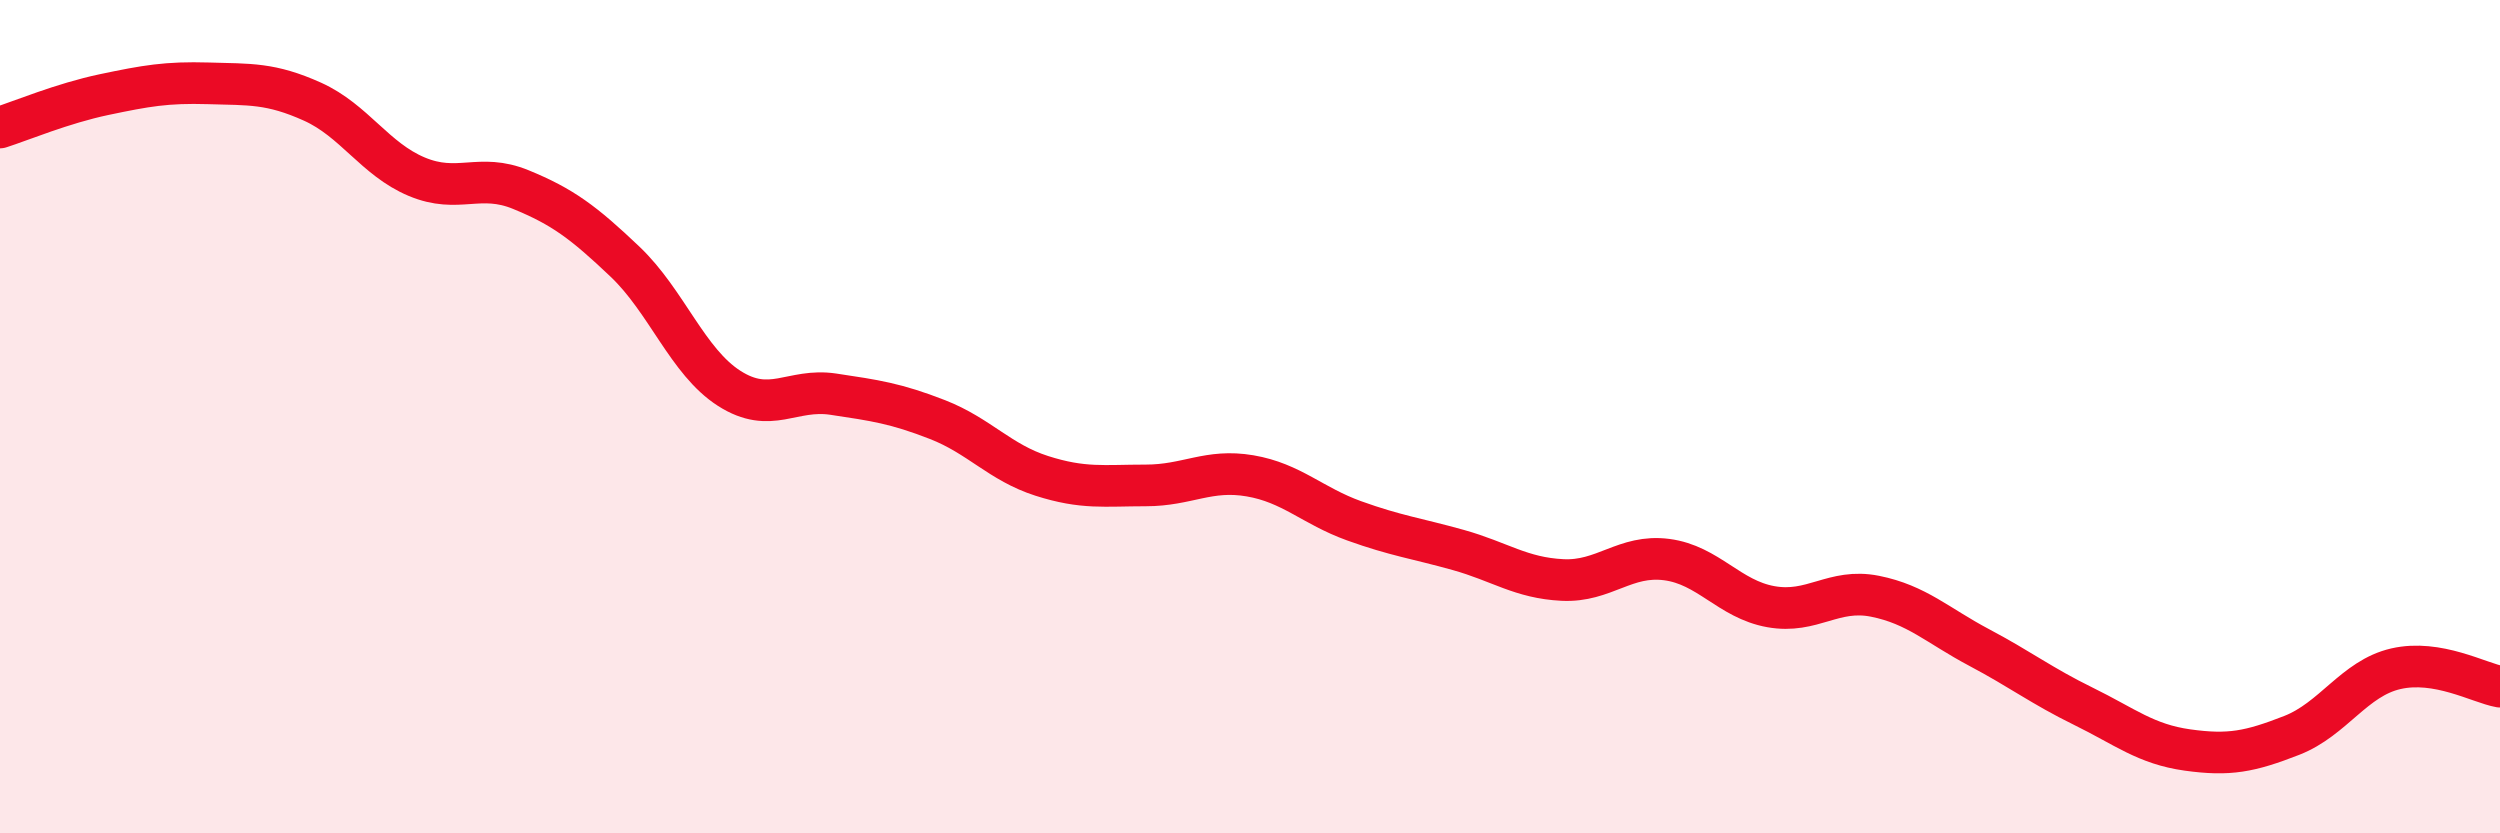 
    <svg width="60" height="20" viewBox="0 0 60 20" xmlns="http://www.w3.org/2000/svg">
      <path
        d="M 0,3.06 C 0.5,2.9 1.5,2.48 2.5,2.27 C 3.5,2.06 4,1.97 5,2 C 6,2.03 6.5,1.99 7.5,2.44 C 8.5,2.89 9,3.82 10,4.24 C 11,4.66 11.5,4.14 12.5,4.55 C 13.5,4.96 14,5.33 15,6.28 C 16,7.23 16.5,8.68 17.5,9.32 C 18.5,9.96 19,9.31 20,9.46 C 21,9.61 21.5,9.68 22.5,10.07 C 23.5,10.46 24,11.1 25,11.42 C 26,11.74 26.5,11.65 27.5,11.65 C 28.5,11.65 29,11.25 30,11.42 C 31,11.59 31.5,12.14 32.5,12.5 C 33.5,12.86 34,12.92 35,13.2 C 36,13.48 36.5,13.87 37.5,13.92 C 38.5,13.97 39,13.3 40,13.43 C 41,13.56 41.5,14.38 42.5,14.56 C 43.5,14.74 44,14.11 45,14.31 C 46,14.51 46.5,15.01 47.5,15.54 C 48.5,16.07 49,16.46 50,16.95 C 51,17.44 51.5,17.86 52.5,18 C 53.5,18.14 54,18.04 55,17.65 C 56,17.26 56.5,16.28 57.5,16.05 C 58.5,15.82 59.5,16.39 60,16.48L60 20L0 20Z"
        fill="#EB0A25"
        opacity="0.1"
        stroke-linecap="round"
        stroke-linejoin="round"
      />
      <path
        d="M 0,3.06 C 0.5,2.9 1.5,2.48 2.5,2.27 C 3.5,2.06 4,1.97 5,2 C 6,2.03 6.5,1.99 7.5,2.44 C 8.5,2.89 9,3.82 10,4.24 C 11,4.66 11.5,4.14 12.5,4.55 C 13.5,4.96 14,5.33 15,6.28 C 16,7.23 16.5,8.68 17.5,9.32 C 18.5,9.96 19,9.31 20,9.46 C 21,9.61 21.5,9.68 22.5,10.07 C 23.5,10.46 24,11.1 25,11.42 C 26,11.74 26.5,11.65 27.5,11.65 C 28.5,11.65 29,11.25 30,11.42 C 31,11.59 31.5,12.14 32.5,12.5 C 33.5,12.86 34,12.92 35,13.2 C 36,13.48 36.5,13.87 37.5,13.92 C 38.5,13.97 39,13.3 40,13.43 C 41,13.56 41.5,14.38 42.5,14.56 C 43.5,14.74 44,14.11 45,14.31 C 46,14.51 46.5,15.01 47.5,15.54 C 48.5,16.07 49,16.46 50,16.95 C 51,17.44 51.5,17.86 52.5,18 C 53.5,18.14 54,18.04 55,17.65 C 56,17.26 56.5,16.28 57.5,16.05 C 58.5,15.82 59.5,16.39 60,16.48"
        stroke="#EB0A25"
        stroke-width="1"
        fill="none"
        stroke-linecap="round"
        stroke-linejoin="round"
      />
    </svg>
  